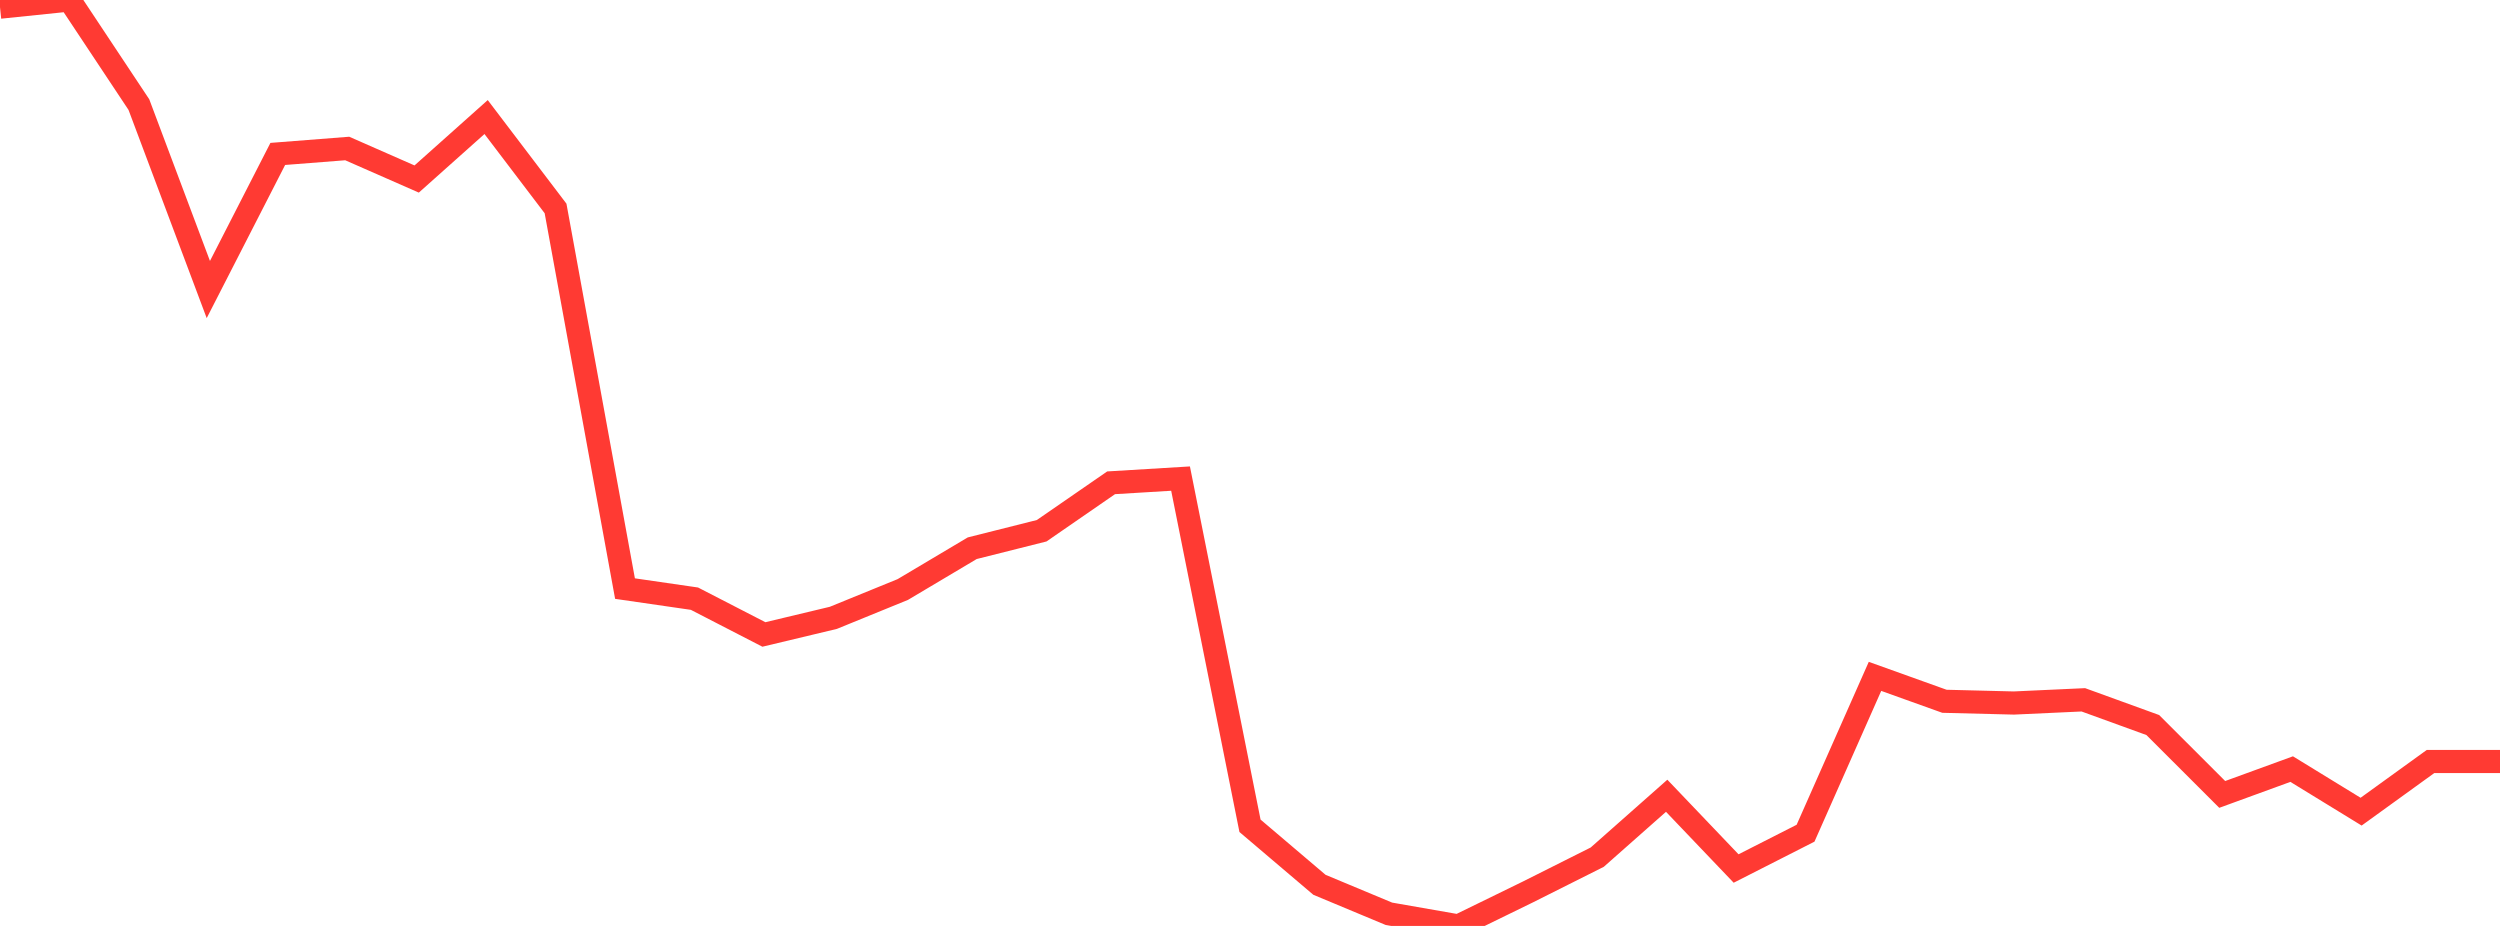 <?xml version="1.0" standalone="no"?>
<!DOCTYPE svg PUBLIC "-//W3C//DTD SVG 1.1//EN" "http://www.w3.org/Graphics/SVG/1.1/DTD/svg11.dtd">

<svg width="135" height="50" viewBox="0 0 135 50" preserveAspectRatio="none" 
  xmlns="http://www.w3.org/2000/svg"
  xmlns:xlink="http://www.w3.org/1999/xlink">


<polyline points="0.0, 0.387 3.75, 0.0 7.5, 5.649 11.25, 15.635 15.0, 8.312 18.75, 8.019 22.5, 9.667 26.25, 6.321 30.0, 11.257 33.75, 31.784 37.5, 32.328 41.25, 34.261 45.0, 33.364 48.75, 31.834 52.5, 29.604 56.25, 28.66 60.0, 26.071 63.75, 25.844 67.5, 44.593 71.25, 47.779 75.0, 49.344 78.75, 50.0 82.5, 48.169 86.25, 46.287 90.0, 42.971 93.75, 46.9 97.5, 44.993 101.25, 36.524 105.0, 37.869 108.75, 37.963 112.5, 37.79 116.25, 39.152 120.0, 42.899 123.75, 41.531 127.5, 43.83 131.25, 41.12 135.0, 41.12" fill="none" stroke="#ff3a33" stroke-width="1.25"/>

</svg>